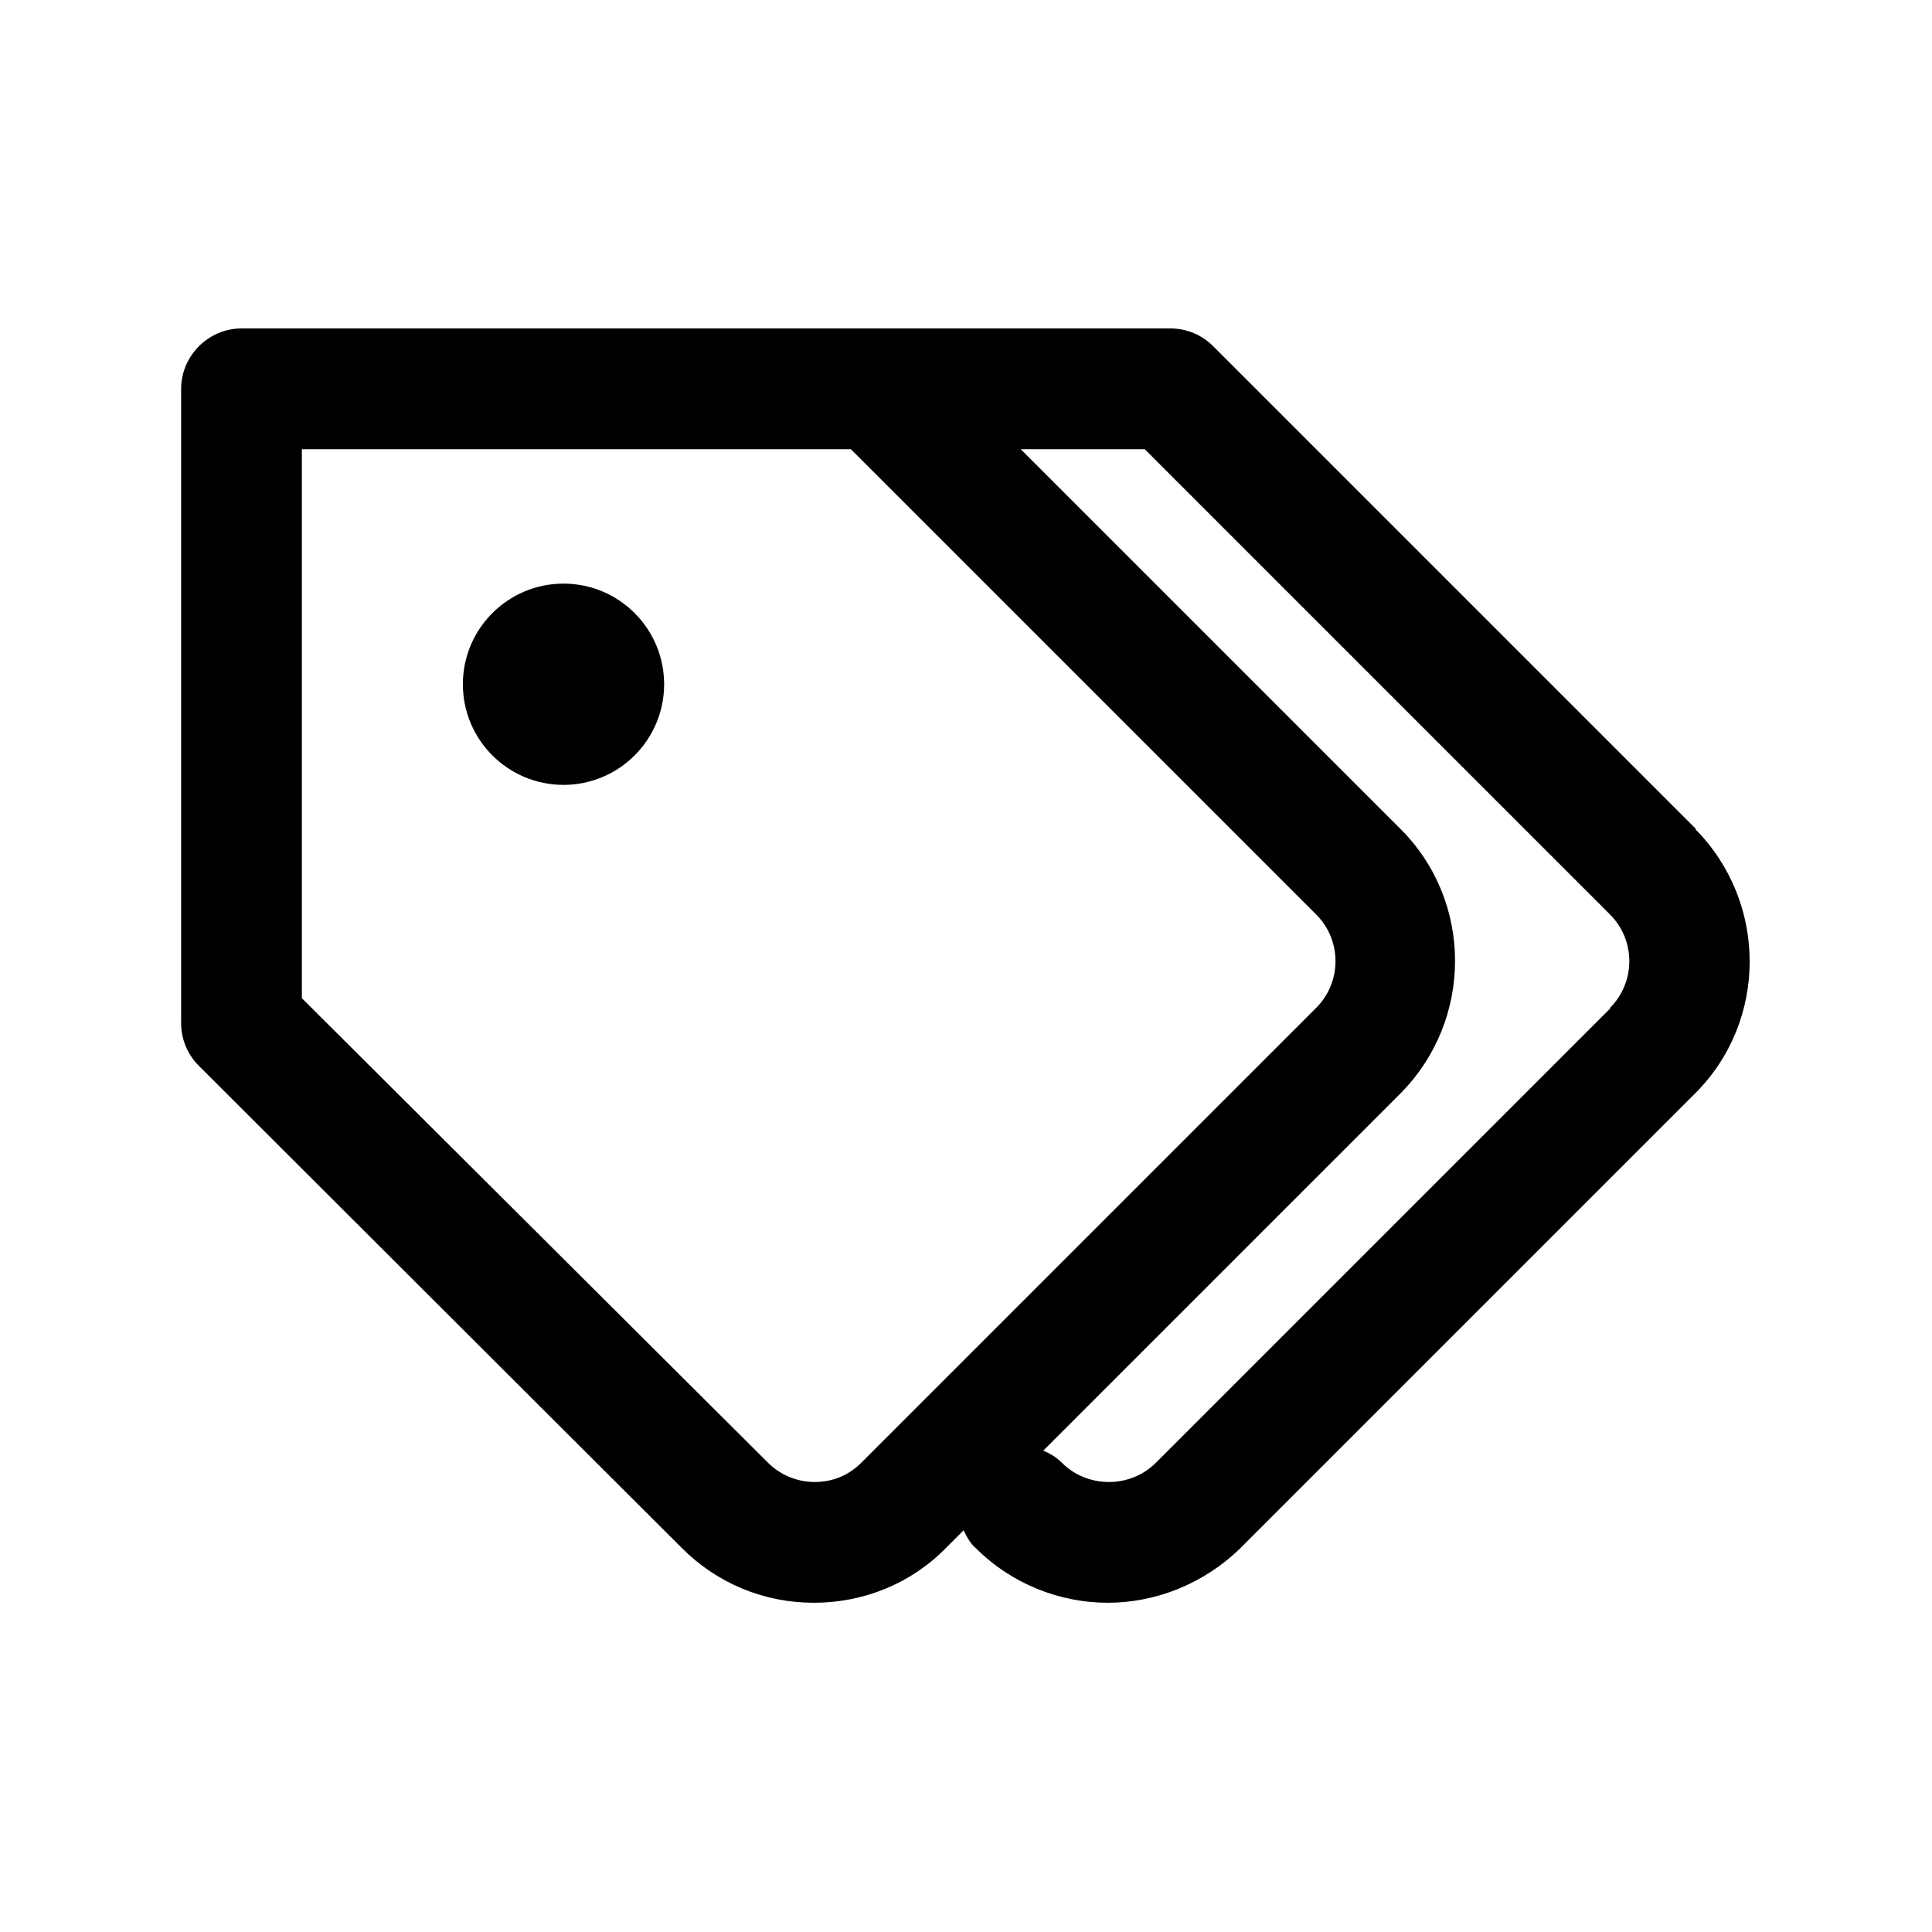 <?xml version="1.0" encoding="utf-8"?><!-- Скачано с сайта svg4.ru / Downloaded from svg4.ru -->
<svg width="800px" height="800px" viewBox="0 0 24 24" fill="none" xmlns="http://www.w3.org/2000/svg">
<path d="M21.07 10.3L15.07 4.3C14.93 4.16 14.74 4.08 14.54 4.08H3C2.59 4.08 2.25 4.42 2.25 4.83V12.71C2.25 12.91 2.33 13.1 2.47 13.24L8.47 19.23C8.91 19.67 9.49 19.91 10.11 19.91C10.73 19.91 11.32 19.67 11.75 19.23L11.97 19.01C12.01 19.09 12.05 19.17 12.12 19.23C12.57 19.68 13.17 19.91 13.76 19.91C14.35 19.91 14.95 19.68 15.41 19.23L21.06 13.58C21.96 12.68 21.96 11.21 21.06 10.3H21.07ZM10.7 18.17C10.54 18.33 10.34 18.41 10.12 18.41C9.9 18.41 9.69 18.32 9.54 18.17L3.75 12.4V5.58H10.57L16.35 11.36C16.67 11.68 16.67 12.2 16.35 12.52L10.7 18.17ZM20.01 12.52L14.36 18.17C14.04 18.49 13.51 18.49 13.19 18.17C13.12 18.1 13.05 18.06 12.96 18.02L17.4 13.58C18.3 12.67 18.3 11.2 17.4 10.3L12.68 5.58H14.22L20 11.36C20.32 11.68 20.32 12.2 20 12.52H20.01ZM8.25 8.5C8.25 9.19 7.69 9.75 7 9.75C6.31 9.75 5.75 9.19 5.75 8.5C5.75 7.81 6.31 7.25 7 7.25C7.69 7.25 8.25 7.81 8.25 8.5Z" fill="#000000"/>
</svg>
